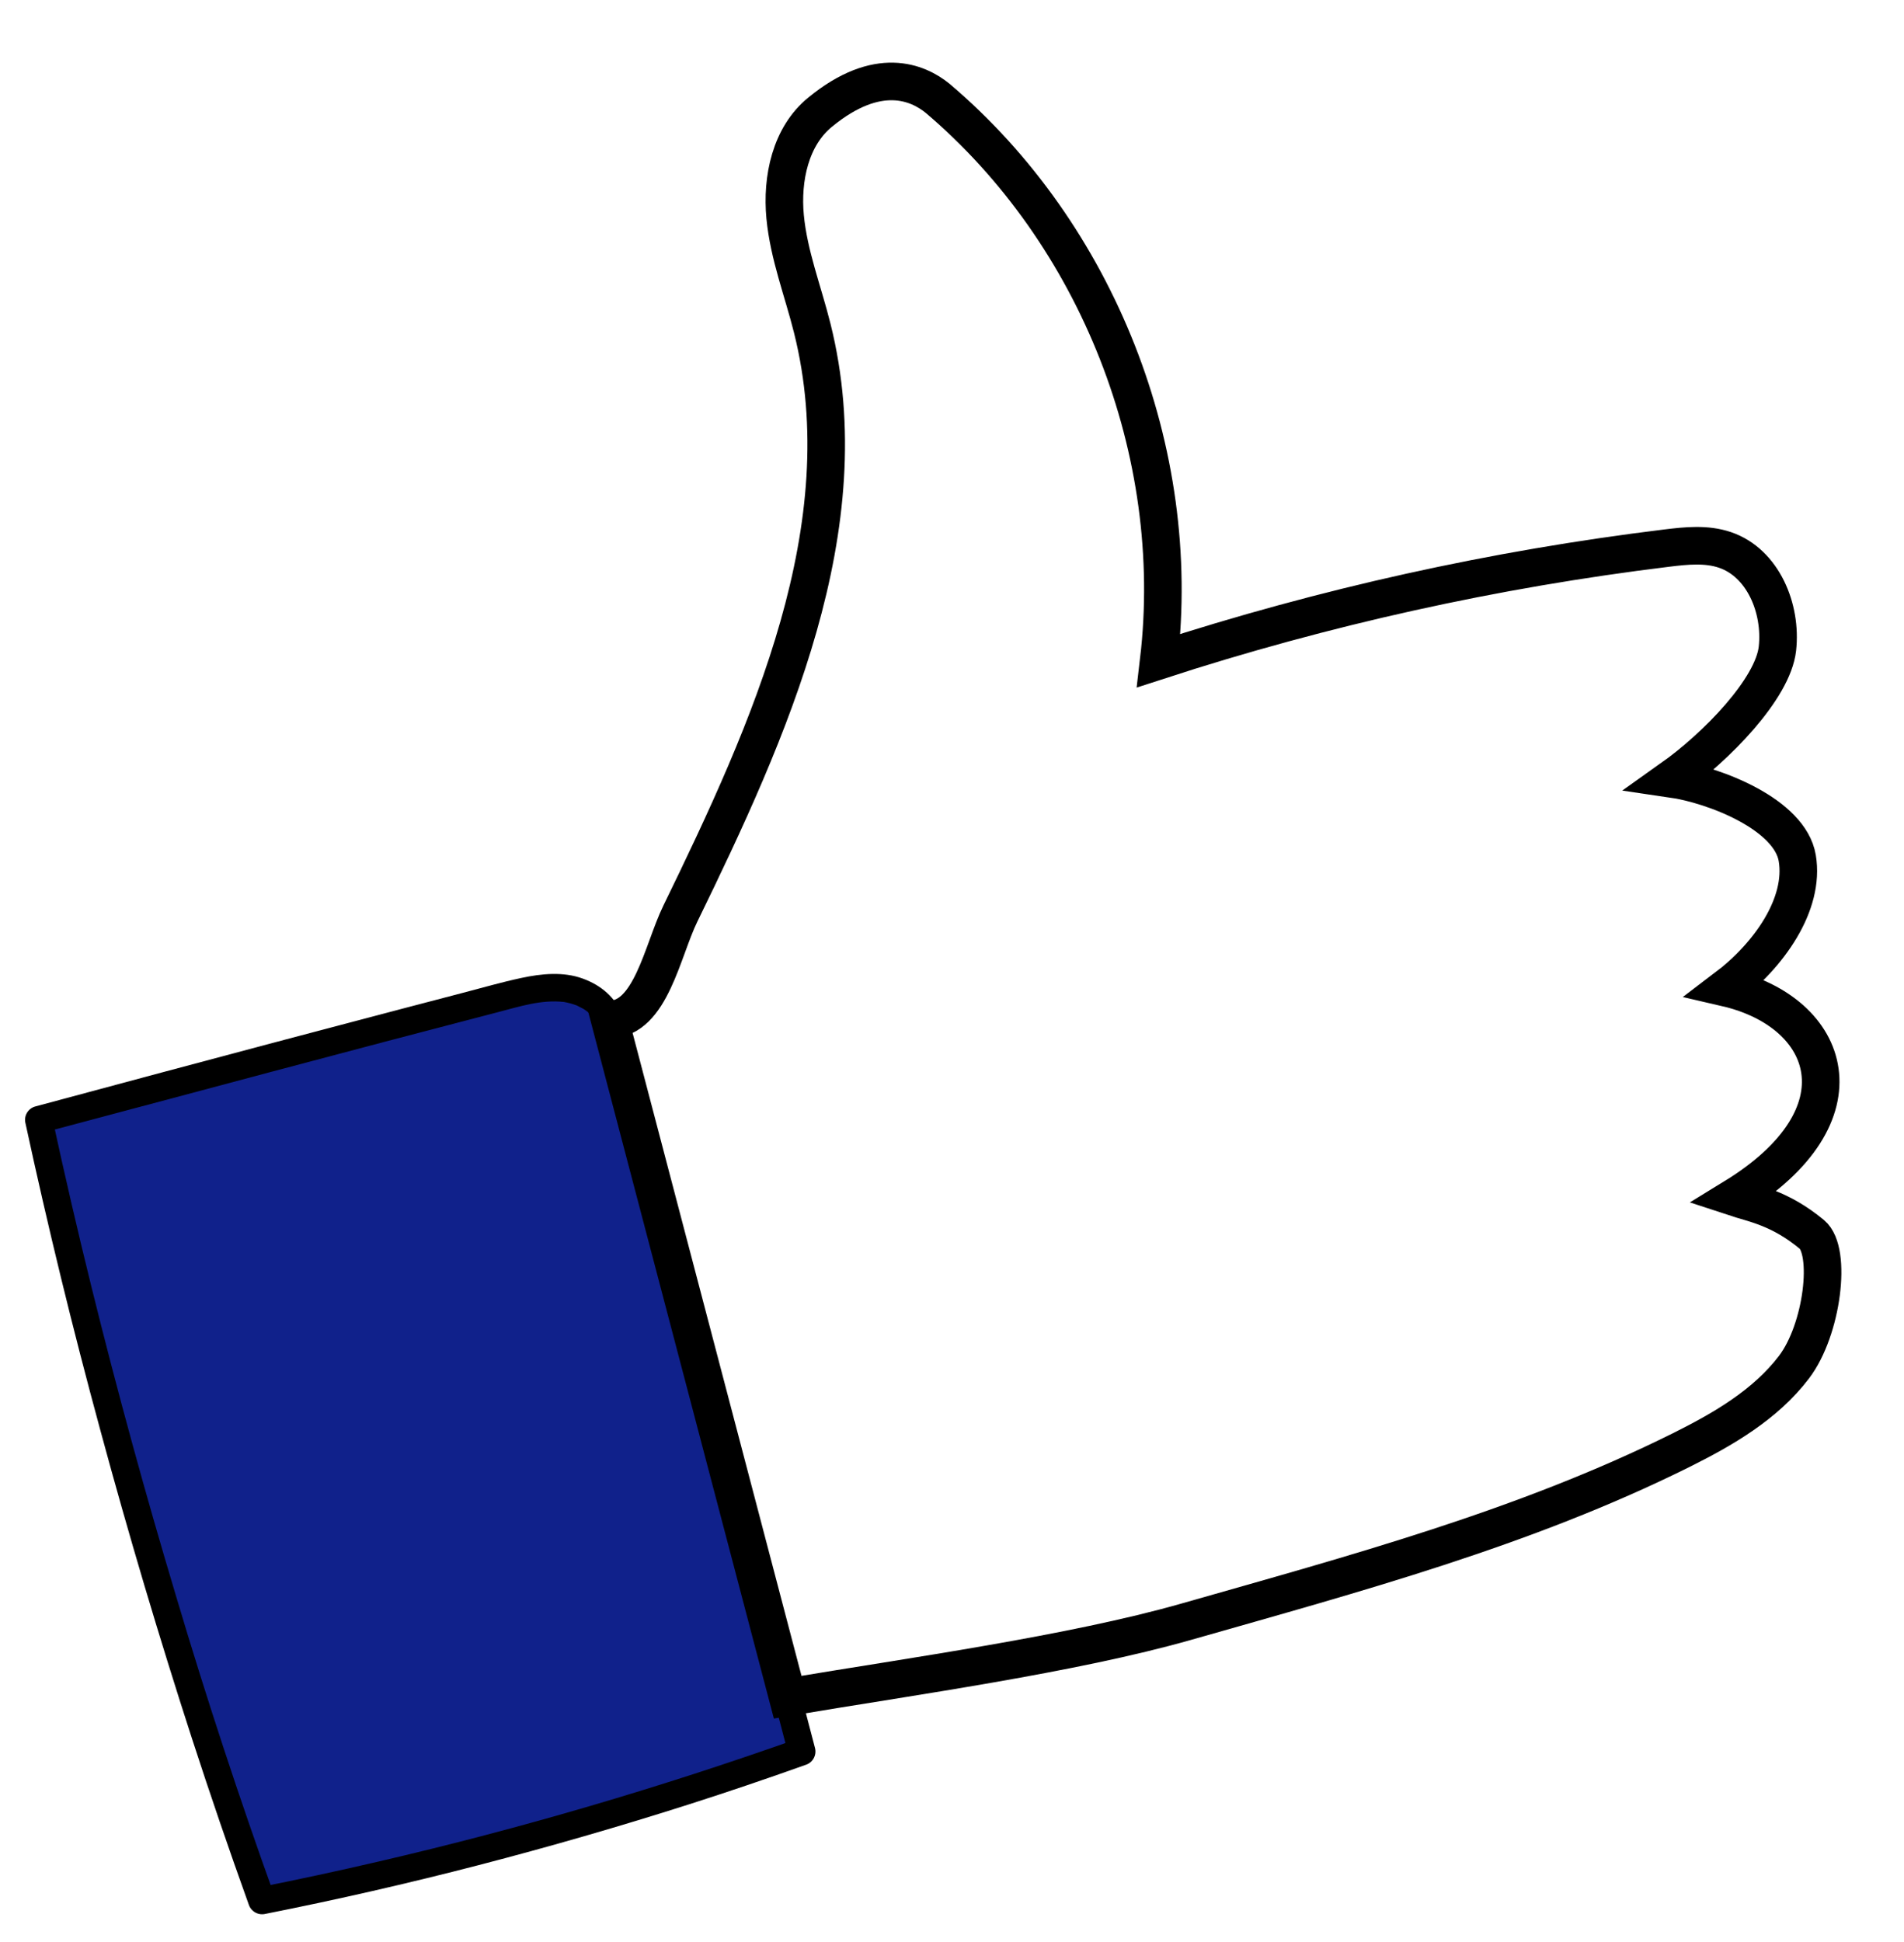 <svg width="304" height="310" viewBox="0 0 304 310" fill="none" xmlns="http://www.w3.org/2000/svg">
<g filter="url(#filter0_d_386_103)">
<path d="M107.337 152.72C112.86 173.928 119.159 197.375 124.678 218.579C129.126 235.574 133.573 252.578 138.018 269.592C109.896 279.596 81.083 287.54 51.808 293.364C37.756 254.382 24.92 209.222 16.169 168.714C40.193 162.314 66.746 155.191 90.789 148.964C93.798 148.184 96.89 147.399 99.996 147.743C103.102 148.087 106.222 149.817 107.337 152.72Z" fill="#10218B"/>
<path d="M105.233 153.3C109.129 168.205 113.055 183.103 117.012 197.994C121.021 213.177 125.001 228.359 128.951 243.542L135.914 270.167L137.441 267.488C126.458 271.387 115.379 274.976 104.206 278.254C93.032 281.533 81.77 284.489 70.418 287.122C64.042 288.604 57.641 289.984 51.216 291.26L53.9 292.786C48.189 276.958 42.932 260.968 38.128 244.816C33.209 228.438 28.694 211.945 24.585 195.334C22.353 186.29 20.253 177.222 18.286 168.132L16.765 170.812C28.888 167.581 41.01 164.351 53.13 161.121C65.25 157.89 77.407 154.691 89.602 151.522C93.017 150.635 96.448 149.516 99.995 149.918C99.898 149.918 99.607 149.85 100.043 149.918C100.218 149.952 100.397 149.981 100.572 150.025C100.921 150.101 101.265 150.196 101.604 150.31L102.011 150.451C102.219 150.529 101.841 150.359 102.18 150.524C102.519 150.688 102.815 150.839 103.12 151.008C103.241 151.086 103.363 151.158 103.479 151.241C103.479 151.241 104.002 151.648 103.711 151.401C103.977 151.625 104.23 151.864 104.467 152.118C104.559 152.22 104.651 152.326 104.739 152.433C104.511 152.152 104.845 152.602 104.884 152.665C104.923 152.728 105.029 152.903 105.092 153.024C105.155 153.145 105.373 153.634 105.228 153.266C105.669 154.356 106.682 155.127 107.908 154.788C108.945 154.502 109.875 153.203 109.434 152.103C108.261 149.196 105.979 147.258 103.067 146.197C99.927 145.043 96.458 145.402 93.26 146.085C90.062 146.768 87.038 147.65 83.942 148.455L74.687 150.877C61.953 154.221 49.228 157.593 36.51 160.995L15.592 166.611C15.04 166.773 14.572 167.144 14.289 167.645C14.005 168.146 13.927 168.738 14.071 169.295C17.624 185.747 21.613 202.097 26.039 218.345C30.506 234.849 35.381 251.243 40.663 267.527C43.541 276.378 46.555 285.183 49.704 293.944C49.873 294.492 50.245 294.955 50.744 295.238C51.243 295.521 51.831 295.602 52.389 295.466C63.808 293.204 75.159 290.61 86.442 287.684C97.726 284.757 108.911 281.527 119.997 277.993C126.235 275.997 132.438 273.897 138.608 271.694C139.159 271.528 139.624 271.156 139.907 270.656C140.19 270.157 140.27 269.567 140.13 269.009L127.735 221.645C123.859 206.77 119.944 191.901 115.99 177.038C113.796 168.743 111.613 160.442 109.439 152.137C109.362 151.861 109.232 151.603 109.056 151.377C108.88 151.151 108.661 150.962 108.412 150.821C108.162 150.679 107.888 150.588 107.603 150.553C107.319 150.518 107.031 150.539 106.754 150.616C106.478 150.692 106.22 150.822 105.994 150.998C105.768 151.175 105.579 151.394 105.438 151.643C105.296 151.892 105.206 152.167 105.17 152.451C105.135 152.735 105.157 153.024 105.233 153.3V153.3Z" fill="black"/>
<path d="M159.681 5.672C185.236 27.331 198.929 62.179 195.005 95.443C221.413 86.859 248.588 80.842 276.151 77.477C279.243 77.099 282.45 76.769 285.401 77.767C291.502 79.831 294.501 87.138 293.789 93.534C293.076 99.93 284.064 109.19 276.868 114.292C283.841 115.305 295.795 120.01 296.958 126.963C298.193 134.333 292.432 142.493 285.605 147.658C302.496 151.573 308.218 168.009 286.889 181.092C289.937 182.099 294.157 182.763 299.288 187.022C302.496 189.673 300.999 202.213 296.434 208.212C291.87 214.21 285.125 218.116 278.375 221.474C253.334 233.921 226.267 241.18 199.395 248.841C181.273 254.006 155.582 257.562 135.764 260.882L107.336 152.717C113.916 152.663 115.738 141.737 118.626 135.825C132.93 106.501 147.616 74.046 139.689 42.395C138.206 36.465 135.934 30.684 135.357 24.598C134.781 18.512 136.2 11.748 140.963 7.886C150.17 0.342 156.551 3.147 159.681 5.672Z" fill="white" stroke="black" stroke-width="6" stroke-miterlimit="10"/>
</g>
<defs>
<filter id="filter0_d_386_103" x="0" y="0" width="304" height="309.53" filterUnits="userSpaceOnUse" color-interpolation-filters="sRGB">
<feFlood flood-opacity="0" result="BackgroundImageFix"/>
<feColorMatrix in="SourceAlpha" type="matrix" values="0 0 0 0 0 0 0 0 0 0 0 0 0 0 0 0 0 0 127 0" result="hardAlpha"/>
<feOffset dx="-10" dy="10"/>
<feGaussianBlur stdDeviation="2"/>
<feComposite in2="hardAlpha" operator="out"/>
<feColorMatrix type="matrix" values="0 0 0 0 0 0 0 0 0 0 0 0 0 0 0 0 0 0 0.25 0"/>
<feBlend mode="normal" in2="BackgroundImageFix" result="effect1_dropShadow_386_103"/>
<feBlend mode="normal" in="SourceGraphic" in2="effect1_dropShadow_386_103" result="shape"/>
</filter>
</defs>
</svg>
